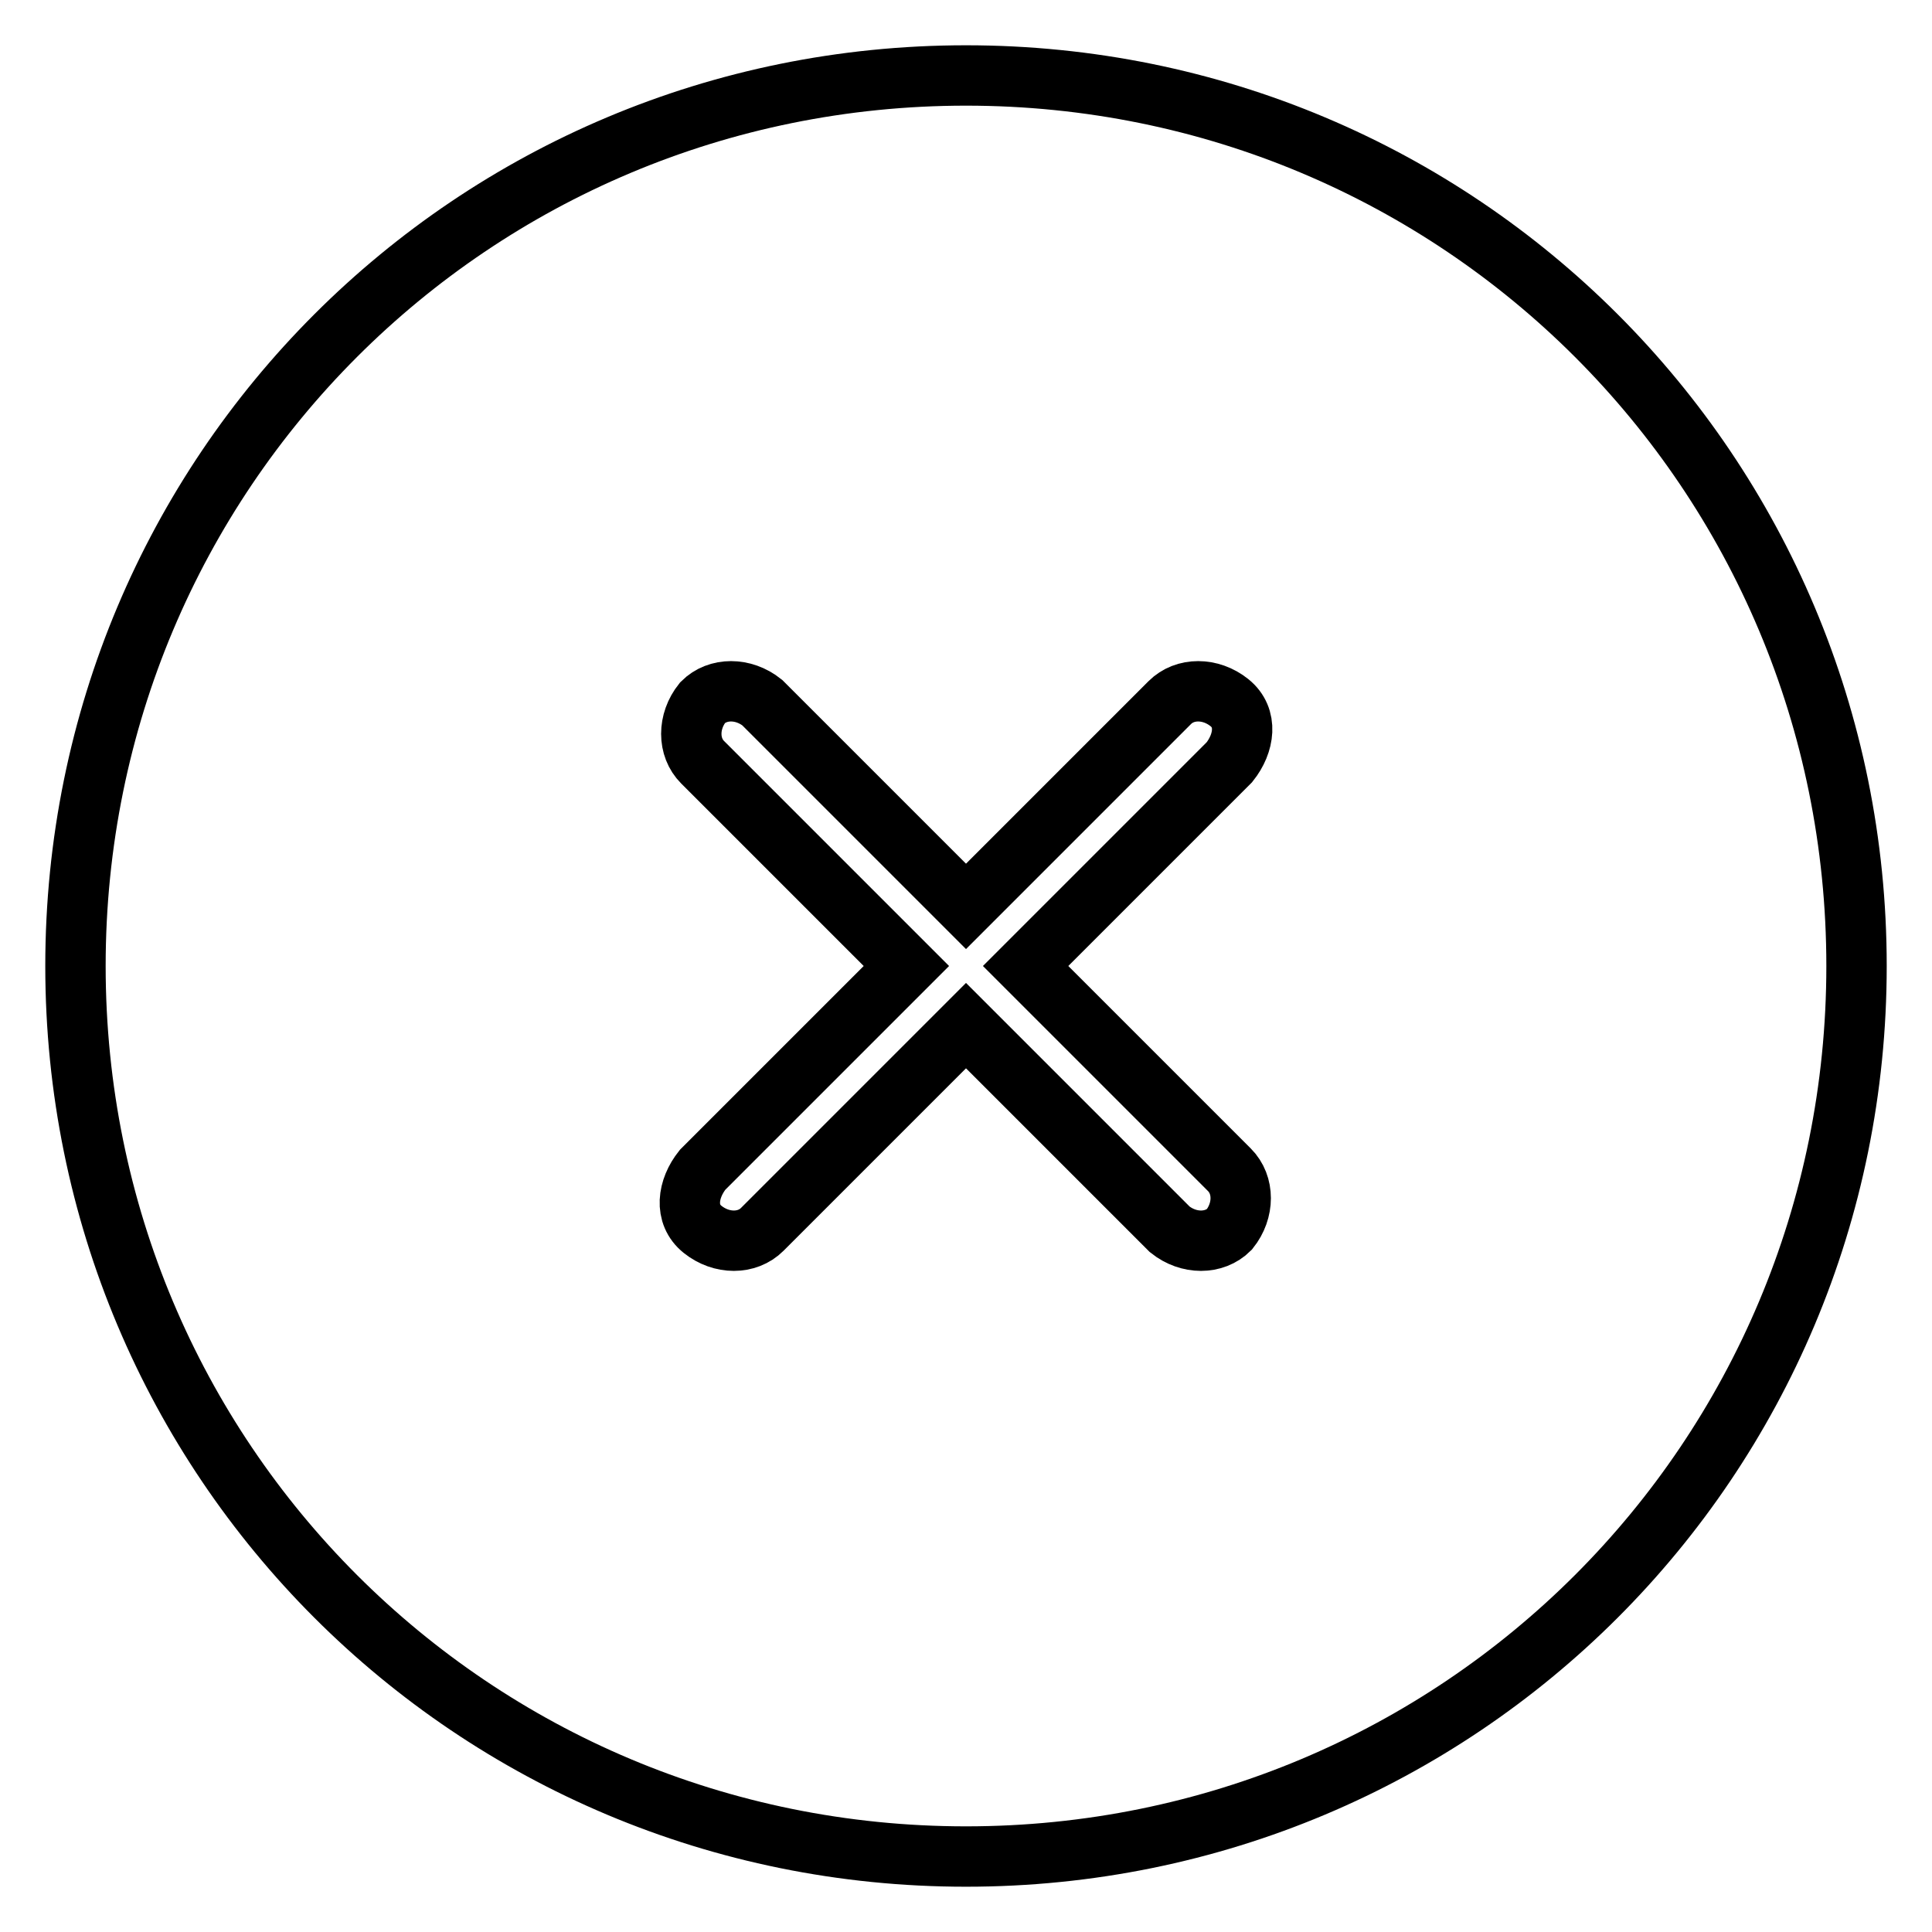 <?xml version="1.0" encoding="utf-8"?>
<!-- Svg Vector Icons : http://www.onlinewebfonts.com/icon -->
<!DOCTYPE svg PUBLIC "-//W3C//DTD SVG 1.1//EN" "http://www.w3.org/Graphics/SVG/1.1/DTD/svg11.dtd">
<svg version="1.1" xmlns="http://www.w3.org/2000/svg" xmlns:xlink="http://www.w3.org/1999/xlink" x="0px" y="0px" viewBox="0 0 256 256" enable-background="new 0 0 256 256" xml:space="preserve">
<g> <path stroke-width="8" fill-opacity="0" stroke="#000000"  d="M128,10C62.6,10,10,62.6,10,128c0,65.4,52.6,118,118,118s118-52.6,118-118C246,62.6,193.4,10,128,10z  M162.9,155c2,2,2,5.4,0,7.9c-2,2-5.4,2-7.9,0l-27-27l-27,27c-2,2-5.4,2-7.9,0c-2.5-2-2-5.4,0-7.9l27-27l-27-27c-2-2-2-5.4,0-7.9 c2-2,5.4-2,7.9,0l27,27l27-27c2-2,5.4-2,7.9,0c2.5,2,2,5.4,0,7.9l-27,27L162.9,155z"/></g>
</svg>